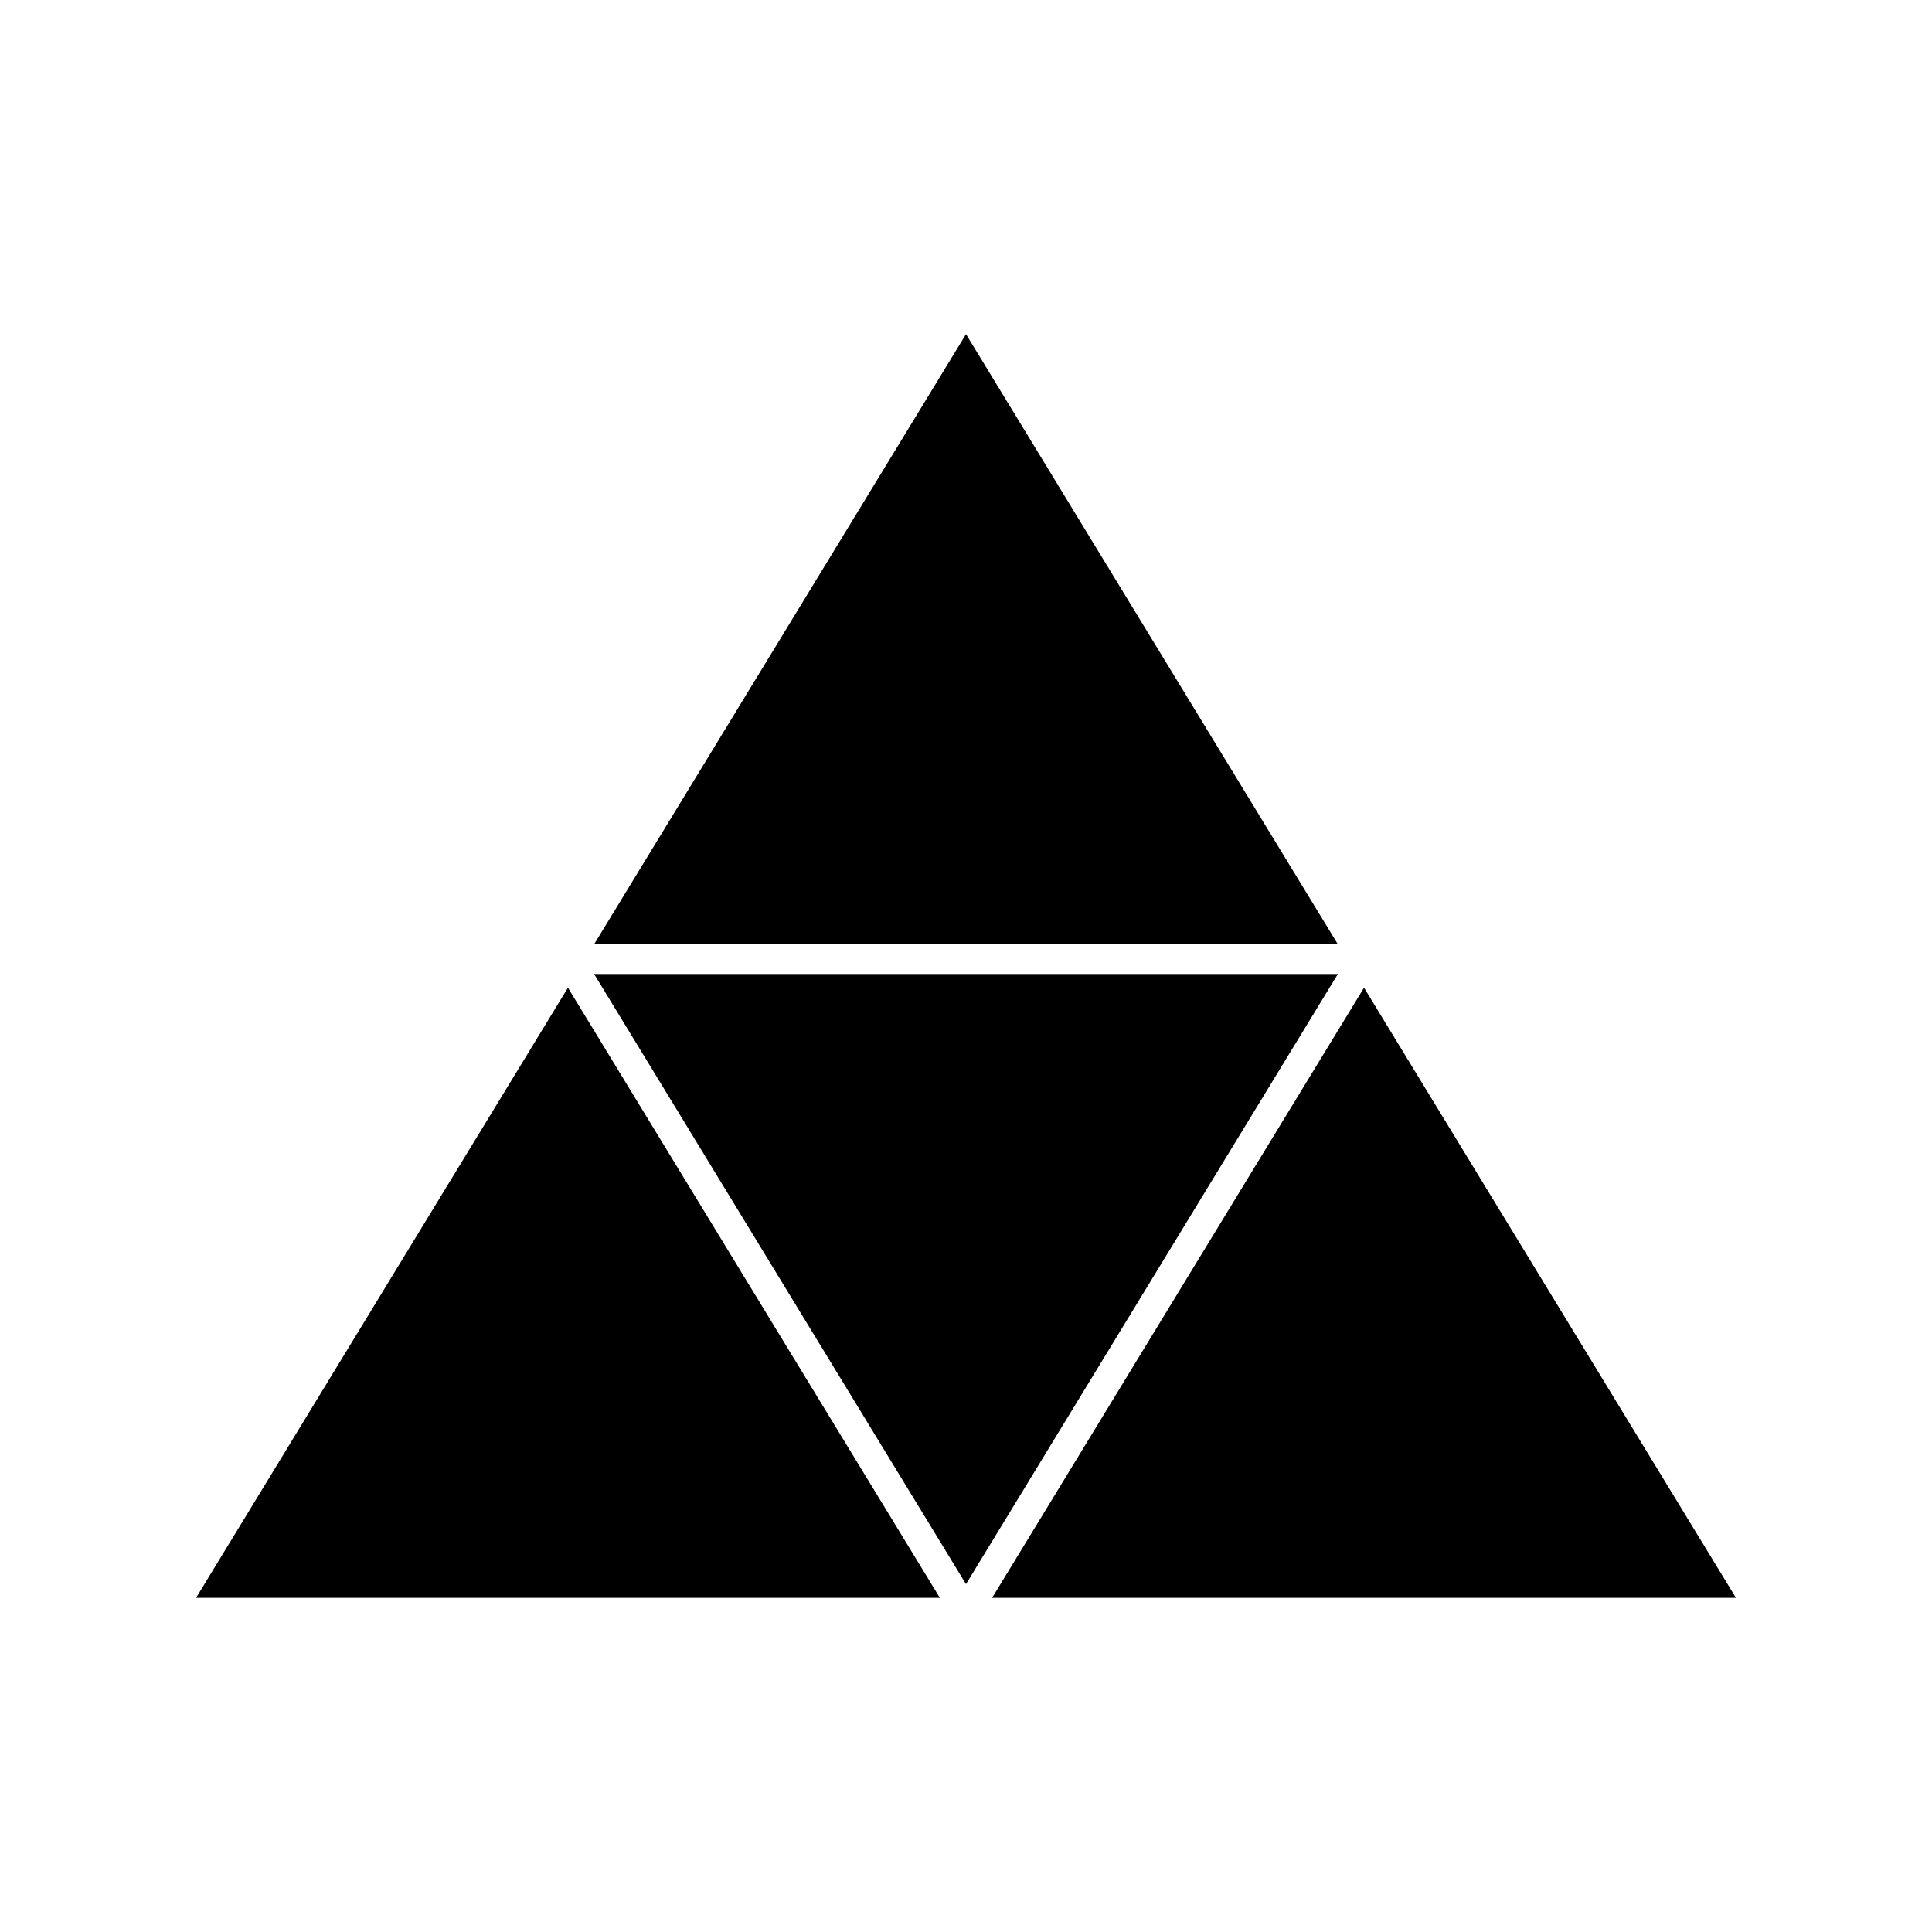 <?xml version="1.0" encoding="UTF-8"?>
<!-- Uploaded to: SVG Repo, www.svgrepo.com, Generator: SVG Repo Mixer Tools -->
<svg fill="#000000" width="800px" height="800px" version="1.1" viewBox="144 144 512 512" xmlns="http://www.w3.org/2000/svg">
 <g>
  <path d="m301.44 402.12 98.559 161.69 98.555-161.69z"/>
  <path d="m505.48 405.75-98.559 161.69h197.12z"/>
  <path d="m195.96 567.44h197.11l-98.559-161.69z"/>
  <path d="m400 232.56-98.559 161.69h197.11z"/>
 </g>
</svg>
